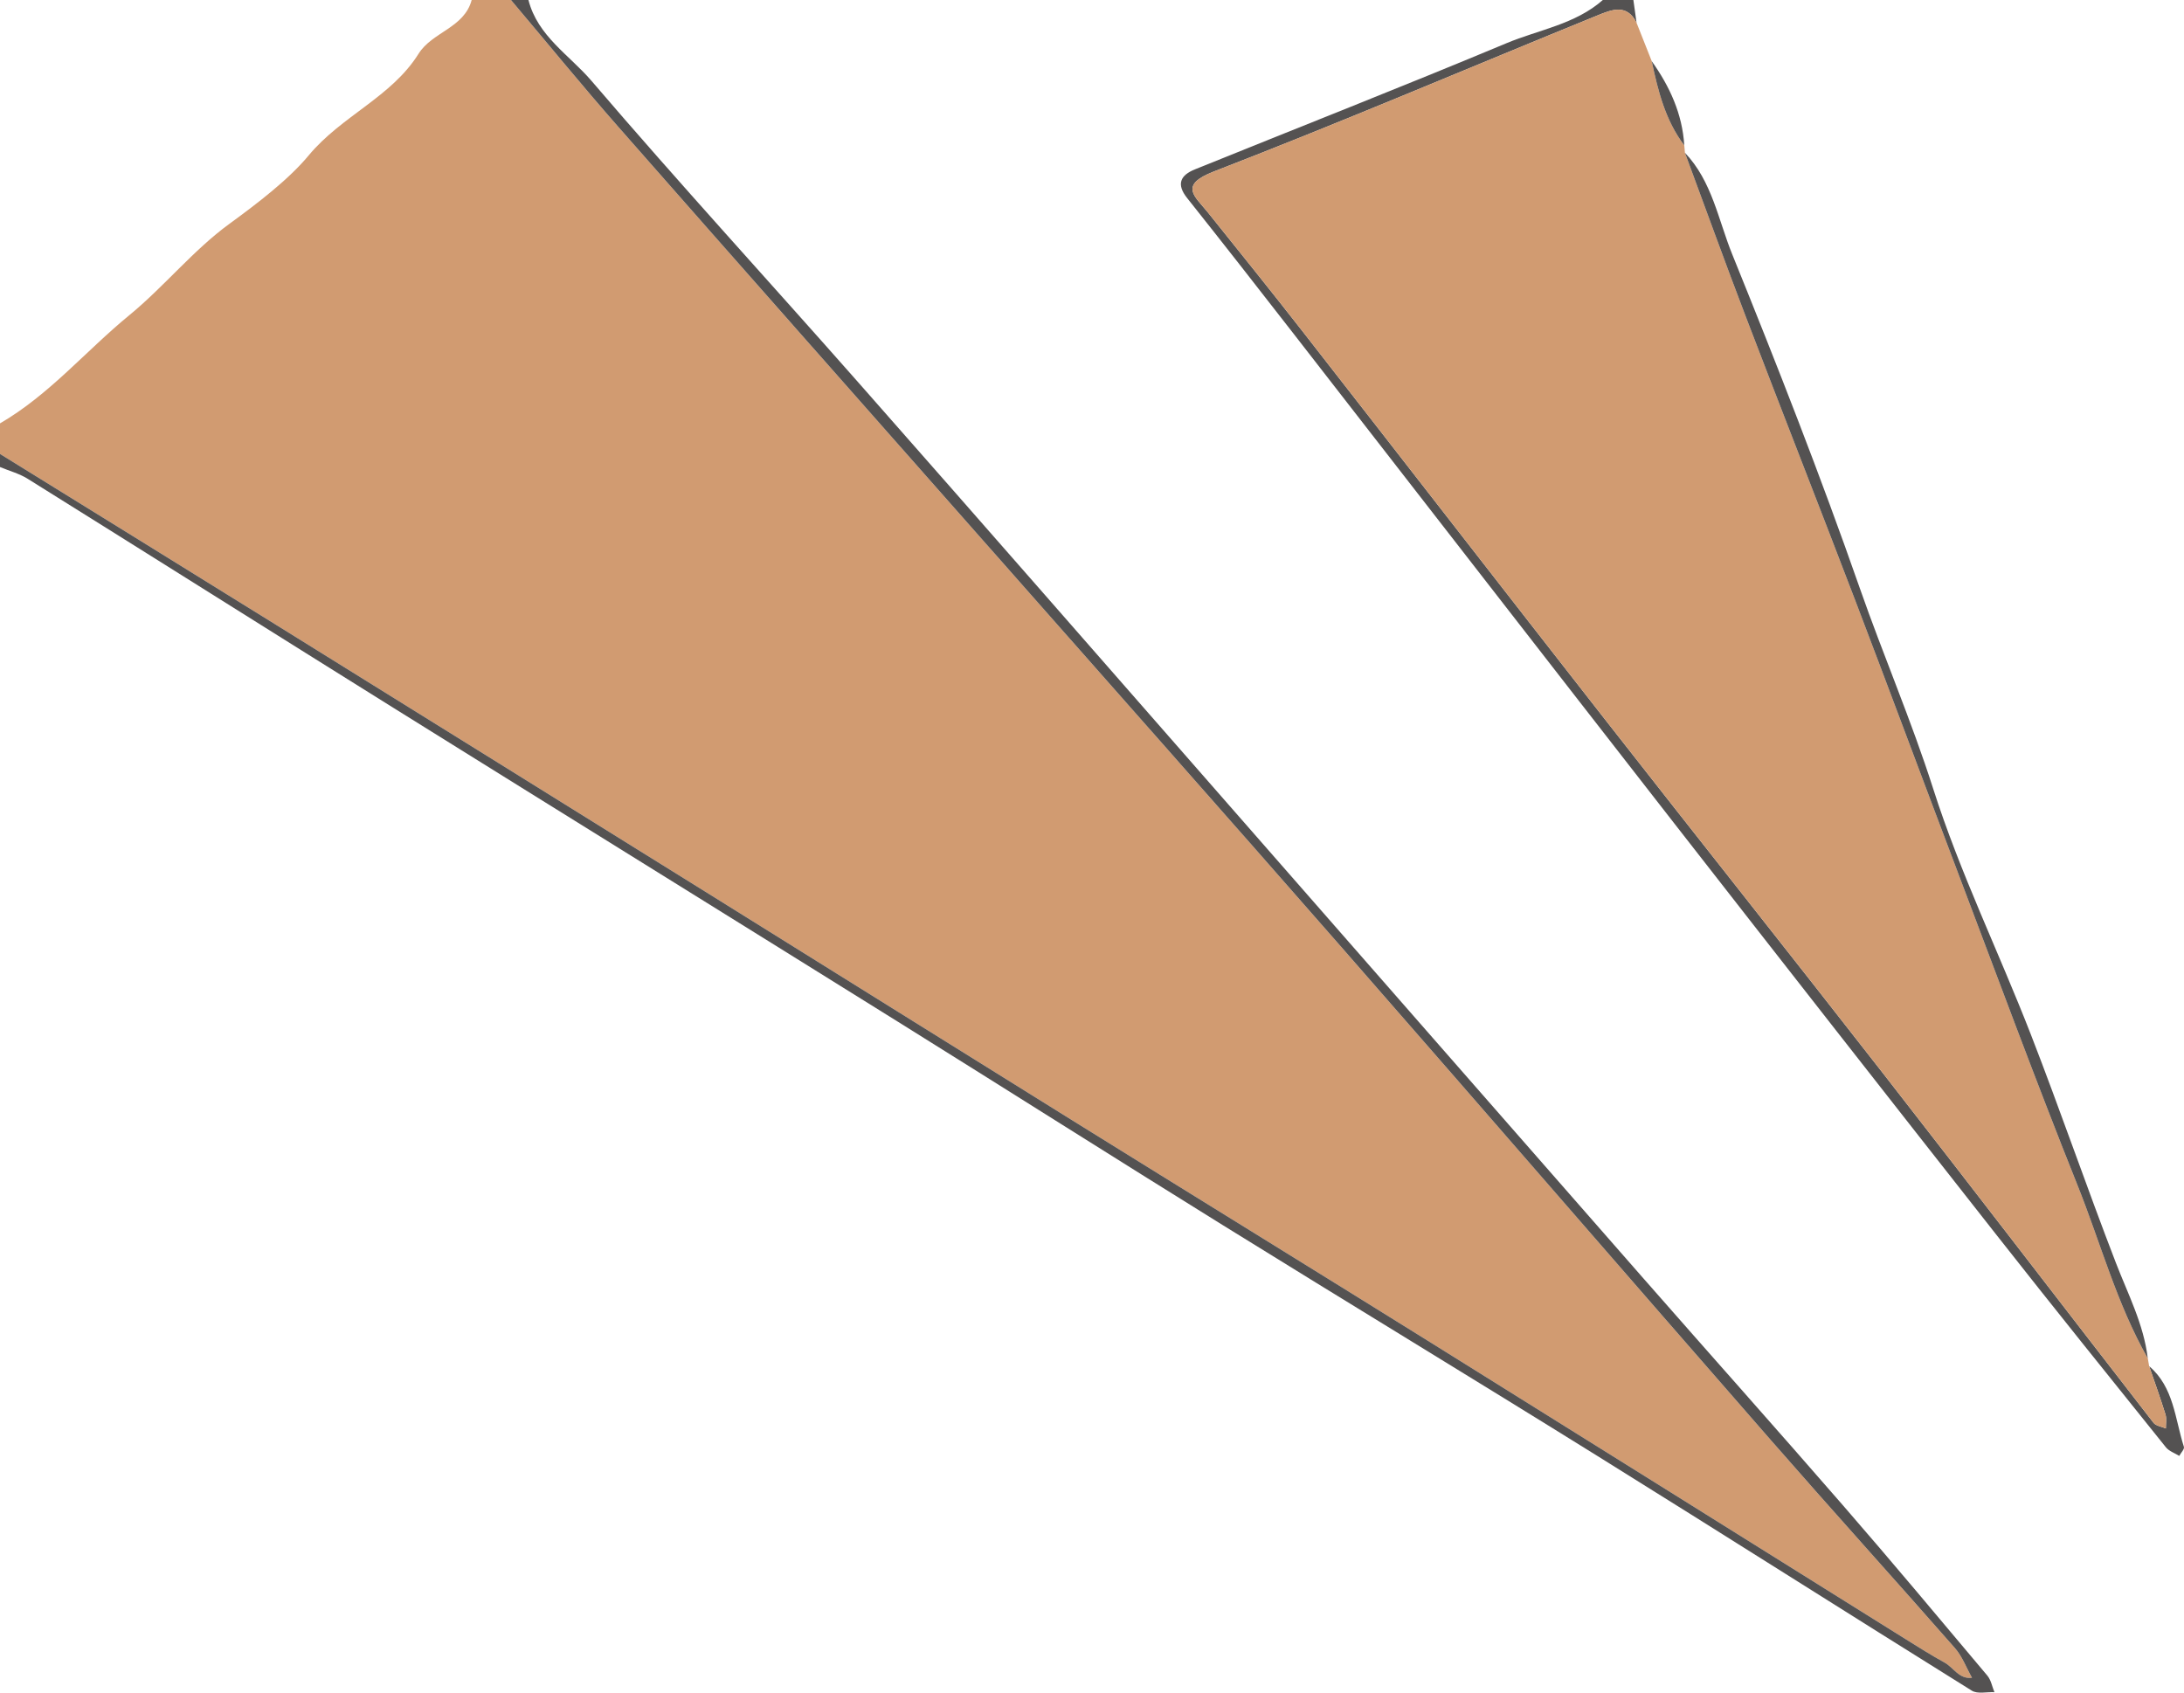 <svg xmlns="http://www.w3.org/2000/svg" viewBox="0 0 499.076 386.8" width="100%" style="vertical-align: middle; max-width: 100%; width: 100%;"><g><g><path d="M0,103.733c0-2.327,0-4.655,0-6.982,11.262-6.533,19.607-16.571,29.537-24.711,7.989-6.548,14.601-14.862,22.906-20.908,6.527-4.751,13.583-10.184,18.093-15.615,7.532-9.071,18.913-13.32,25.108-23.228C98.778,7.278,106.076,6.401,107.784,0,110.778,0,113.772,0,116.766,0c8.185,9.696,16.21,19.531,24.583,29.062,28.549,32.501,57.226,64.89,85.841,97.332,26.5,30.044,53.075,60.022,79.452,90.173,32.77,37.458,65.324,75.104,98.066,112.587,13.9,15.913,28.083,31.578,42.017,47.462,1.686,1.921,2.618,4.503,3.899,6.779-2.946,.395-4.186-2.33-6.288-3.48-3.037-1.661-5.968-3.523-8.907-5.359-36.236-22.628-72.441-45.304-108.703-67.89-26.798-16.691-53.686-33.24-80.501-49.904-27.211-16.91-54.374-33.899-81.574-50.828-33.797-21.035-67.601-42.061-101.421-63.06C42.173,129.798,21.078,116.778,0,103.733Z" fill="rgb(209,155,113)"></path><path d="M0,103.733c21.078,13.045,42.173,26.065,63.232,39.141,33.82,20.999,67.623,42.025,101.421,63.06,27.2,16.929,54.363,33.917,81.574,50.828,26.815,16.664,53.702,33.213,80.501,49.904,36.262,22.586,72.467,45.262,108.703,67.89,2.939,1.835,5.869,3.697,8.907,5.359,2.102,1.149,3.341,3.875,6.288,3.48-1.281-2.276-2.214-4.857-3.899-6.779-13.934-15.883-28.117-31.549-42.017-47.462-32.742-37.482-65.296-75.129-98.066-112.587-26.377-30.151-52.952-60.13-79.452-90.173-28.616-32.442-57.293-64.831-85.841-97.332-8.372-9.531-16.398-19.367-24.583-29.062,1.331,0,2.661,0,3.992,0,2.082,8.229,9.369,12.593,14.392,18.465,19.98,23.357,40.783,46.008,61.11,69.072,28.189,31.984,56.232,64.096,84.324,96.165,31.707,36.196,63.385,72.419,95.105,108.604,15.144,17.275,30.445,34.414,45.509,51.759,11.13,12.815,22.014,25.844,32.932,38.84,.846,1.008,1.096,2.516,1.624,3.791-1.739-.083-3.871,.461-5.161-.342-28.547-17.784-56.934-35.827-85.493-53.592-28.44-17.692-57.086-35.054-85.548-52.71-24.871-15.428-49.584-31.111-74.42-46.595-38.41-23.947-76.891-47.78-115.295-71.737-27.87-17.386-55.651-34.913-83.516-52.306C4.403,108.216,2.116,107.607,0,106.725c0-.997,0-1.995,0-2.992Z" fill="rgb(84,82,82)"></path><path d="M491.112,312.195c5.671,4.832,5.89,12.04,7.942,18.433,.168,.524-.684,1.375-1.063,2.074-1.031-.645-2.334-1.073-3.053-1.968-12.915-16.09-25.848-32.166-38.599-48.385-24.624-31.32-49.187-62.686-73.681-94.107-29.129-37.366-58.151-74.816-87.238-112.215-8.007-10.295-16.036-20.575-24.153-30.784-2.535-3.189-1.494-5.21,1.77-6.531,23.735-9.607,47.575-18.963,71.2-28.833C351.644,6.783,359.956,5.565,366.267,0,368.596,0,370.925,0,373.253,0c.243,1.741,.486,3.483,.729,5.224-2.204-4.501-5.82-2.966-8.911-1.708-29.197,11.884-58.196,24.274-87.593,35.638-8.22,3.178-4.443,5.663-1.488,9.35,7.223,9.012,14.475,18.002,21.582,27.105,23.045,29.516,45.981,59.119,69.054,88.613,21.172,27.064,42.558,53.96,63.683,81.059,20.692,26.544,41.165,53.26,61.798,79.85,.564,.727,1.866,.881,2.824,1.303-.015-1.072,.217-2.221-.088-3.203-1.149-3.708-2.473-7.361-3.731-11.035Z" fill="rgb(84,82,82)"></path><path d="M491.112,312.195c1.258,3.674,2.582,7.328,3.731,11.035,.305,.983,.073,2.131,.088,3.203-.958-.421-2.26-.576-2.824-1.303-20.633-26.59-41.106-53.306-61.798-79.85-21.125-27.1-42.512-53.996-63.683-81.059-23.073-29.494-46.009-59.097-69.054-88.613-7.107-9.103-14.359-18.093-21.582-27.105-2.954-3.686-6.732-6.172,1.488-9.35,29.397-11.364,58.396-23.754,87.593-35.638,3.091-1.258,6.707-2.793,8.911,1.708,1.153,2.916,2.307,5.831,3.46,8.747,1.445,6.814,3.116,13.54,7.439,19.242,.05,.566,.101,1.131,.151,1.697,4.647,12.539,9.191,25.118,13.964,37.61,8.235,21.552,16.681,43.023,24.91,64.577,7.849,20.558,15.499,41.192,23.298,61.769,9.102,24.013,17.982,48.116,27.525,71.954,5.291,13.217,8.964,27.105,16.072,39.585,.104,.597,.207,1.193,.311,1.79Z" fill="rgb(209,155,113)"></path><path d="M490.801,310.405c-7.108-12.479-10.782-26.368-16.072-39.585-9.542-23.838-18.423-47.941-27.525-71.954-7.799-20.577-15.45-41.211-23.298-61.769-8.229-21.554-16.675-43.025-24.91-64.577-4.773-12.491-9.317-25.07-13.964-37.61,6.198,6.498,7.618,15.335,10.798,23.182,10.225,25.231,20.176,50.602,29.154,76.296,5.368,15.363,11.81,30.296,16.778,45.853,6.117,19.156,15.027,37.406,22.333,56.201,6.72,17.288,12.738,34.848,19.421,52.151,2.772,7.177,6.356,14.035,7.284,21.811Z" fill="rgb(84,82,82)"></path><path d="M384.882,33.213c-4.324-5.702-5.995-12.428-7.439-19.242,4.115,5.783,6.994,12.043,7.439,19.242Z" fill="rgb(84,82,82)"></path></g></g></svg>